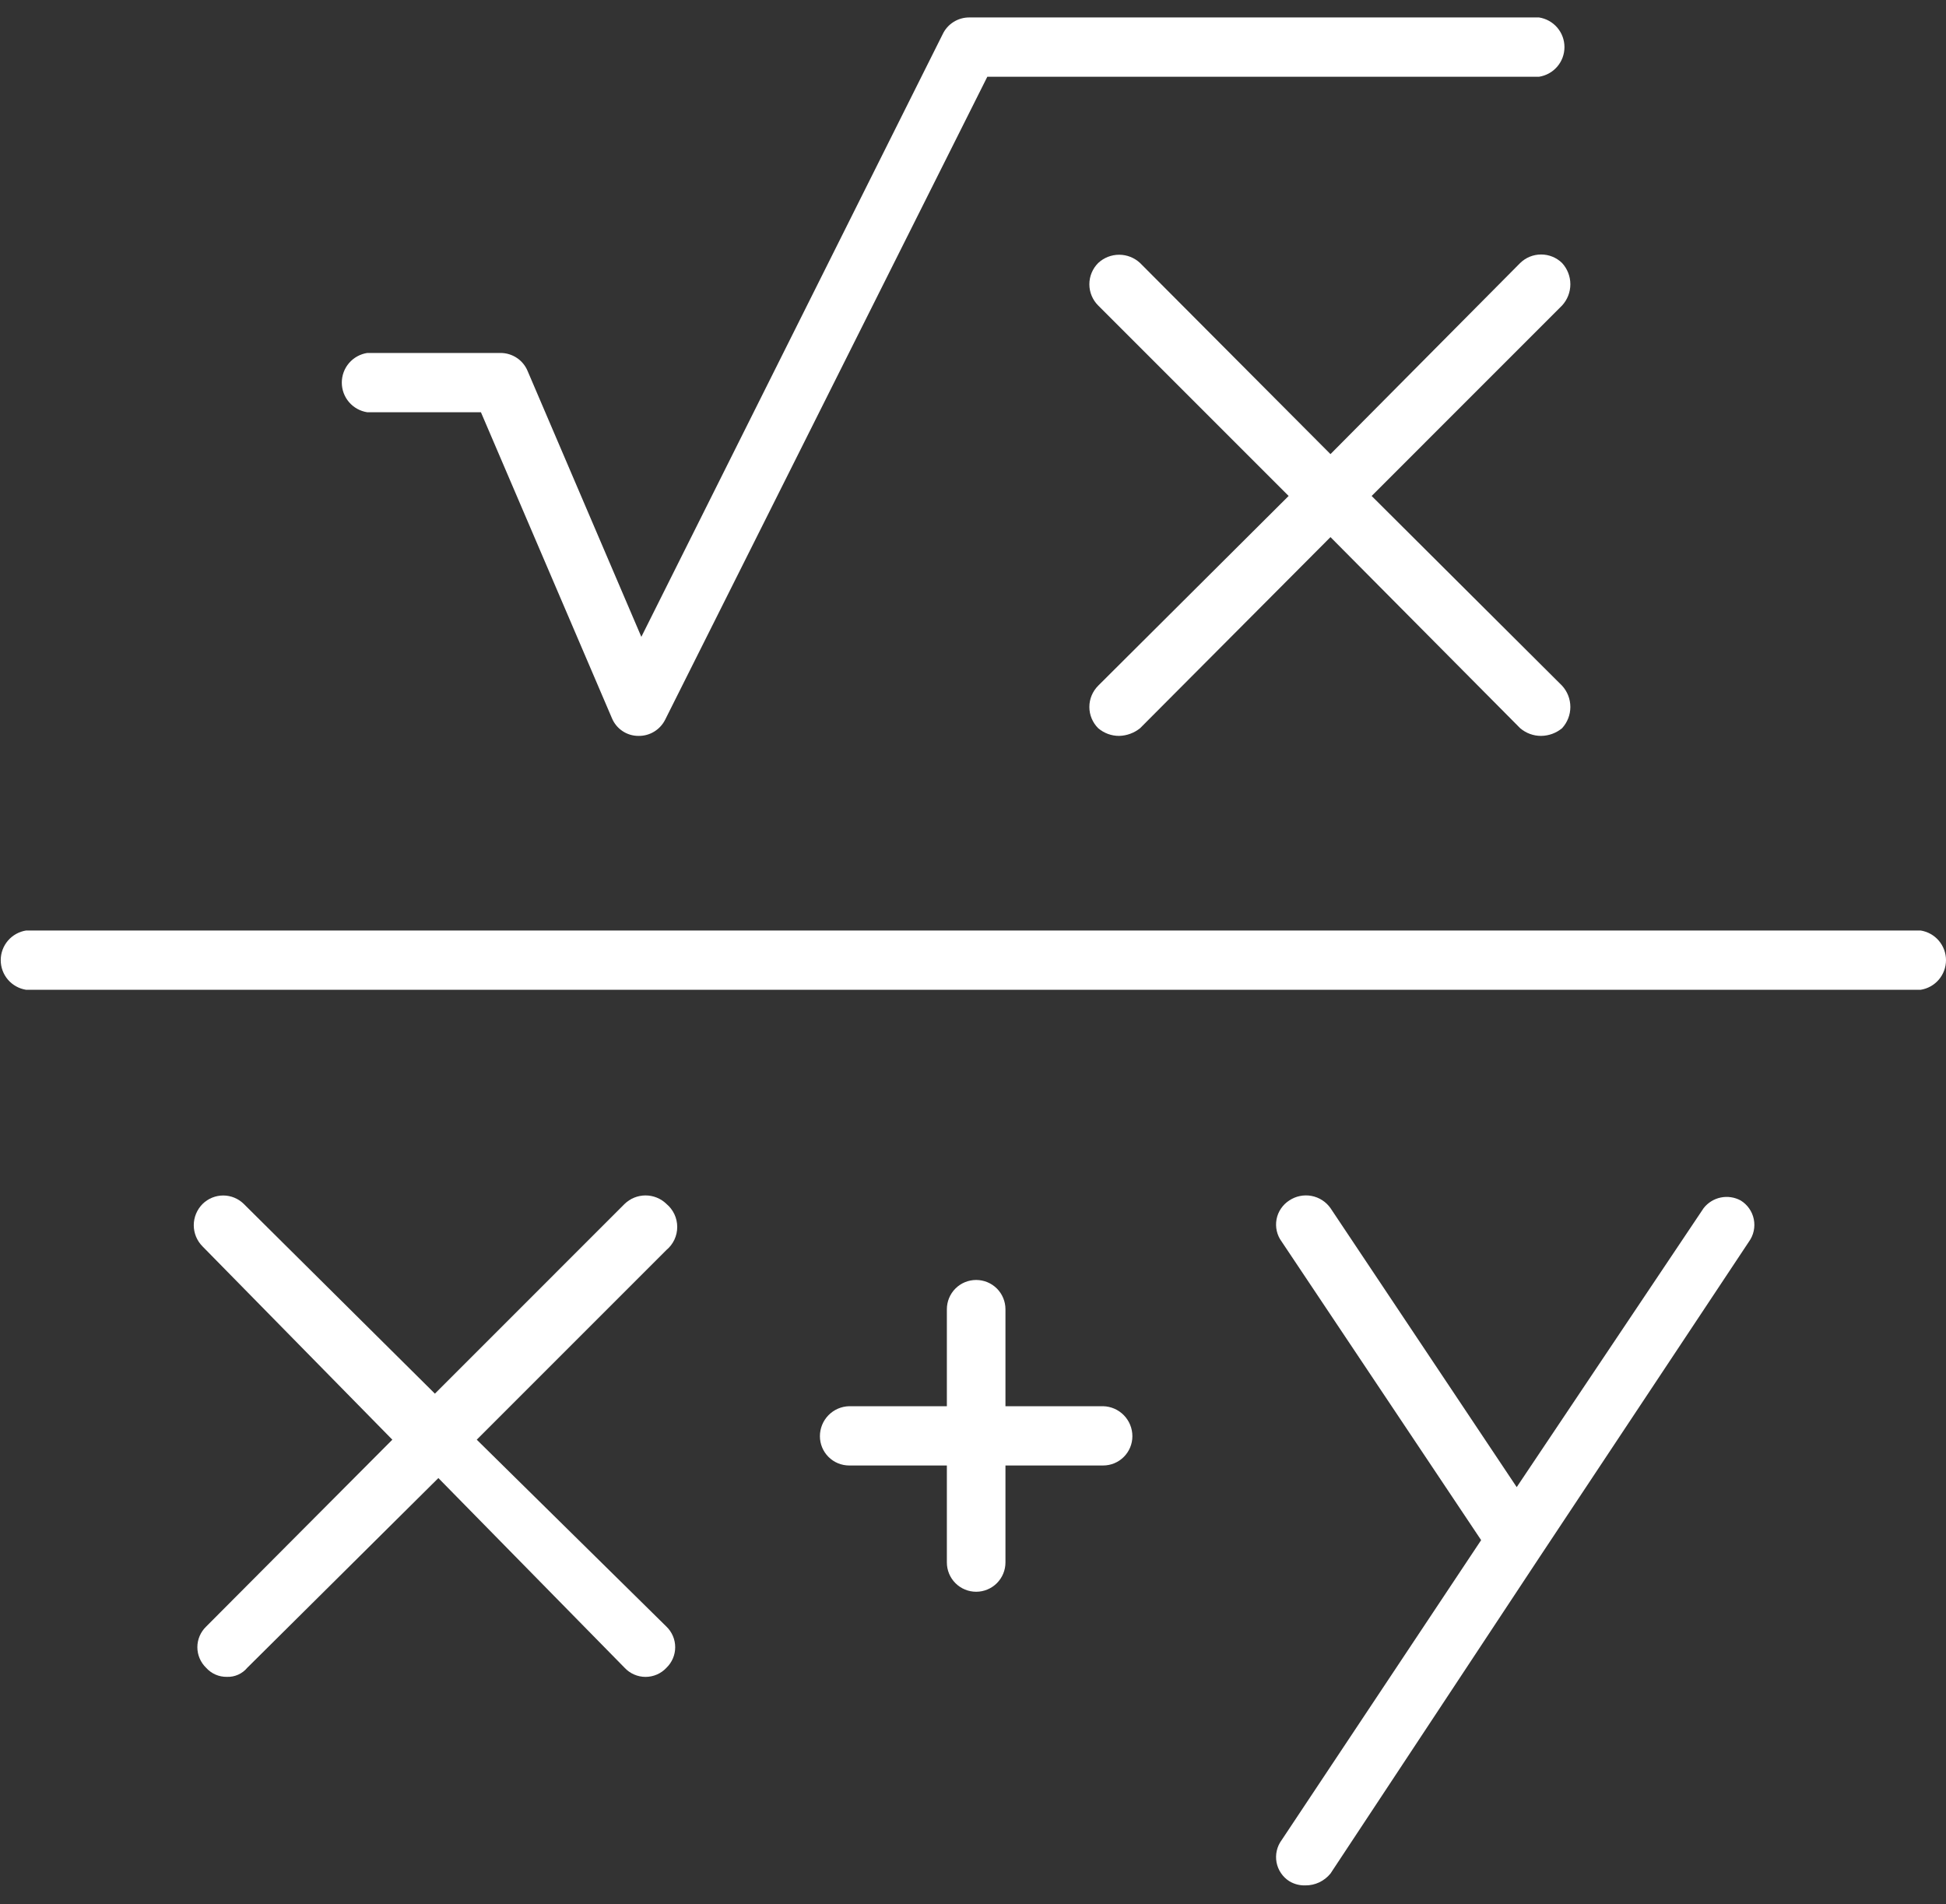 <?xml version="1.0" encoding="UTF-8"?> <svg xmlns="http://www.w3.org/2000/svg" width="93" height="91" viewBox="0 0 93 91" fill="none"><rect x="0" y="0" width="93" height="91" fill="#333333" stroke="none"/> <path d="M91.785 44.468L1.25 44.468C0.912 44.521 0.603 44.692 0.38 44.952C0.157 45.212 0.035 45.543 0.035 45.885C0.035 46.228 0.157 46.559 0.38 46.819C0.603 47.078 0.912 47.25 1.25 47.302L91.785 47.302C92.123 47.25 92.432 47.078 92.654 46.819C92.877 46.559 93 46.228 93 45.885C93 45.543 92.877 45.212 92.654 44.952C92.432 44.692 92.123 44.521 91.785 44.468V44.468Z" fill="white"></path> <path d="M17.55 19.701H22.984L29.25 34.335C29.356 34.583 29.532 34.795 29.758 34.943C29.983 35.092 30.247 35.17 30.517 35.168C30.779 35.172 31.036 35.102 31.26 34.966C31.484 34.831 31.665 34.635 31.784 34.402L47.184 3.668L73.551 3.668C73.889 3.616 74.198 3.444 74.421 3.184C74.644 2.925 74.766 2.594 74.766 2.251C74.766 1.909 74.644 1.578 74.421 1.318C74.198 1.058 73.889 0.887 73.551 0.834L46.317 0.834C46.052 0.834 45.792 0.909 45.568 1.051C45.344 1.192 45.164 1.395 45.051 1.634L30.65 30.435L25.217 17.735C25.111 17.477 24.931 17.258 24.699 17.103C24.468 16.949 24.195 16.867 23.917 16.868H17.55C17.212 16.92 16.903 17.092 16.68 17.351C16.457 17.611 16.335 17.942 16.335 18.285C16.335 18.627 16.457 18.958 16.68 19.218C16.903 19.478 17.212 19.649 17.55 19.701V19.701Z" fill="white"></path> <path d="M74.651 12.568C74.383 12.307 74.025 12.162 73.651 12.162C73.277 12.162 72.919 12.307 72.651 12.568L63.584 21.702L54.484 12.568C54.212 12.315 53.855 12.174 53.484 12.174C53.113 12.174 52.755 12.315 52.484 12.568C52.35 12.701 52.244 12.86 52.171 13.034C52.098 13.209 52.061 13.396 52.061 13.585C52.061 13.774 52.098 13.961 52.171 14.135C52.244 14.31 52.35 14.468 52.484 14.601L61.584 23.702L52.484 32.768C52.35 32.902 52.244 33.06 52.171 33.234C52.098 33.409 52.061 33.596 52.061 33.785C52.061 33.974 52.098 34.161 52.171 34.336C52.244 34.51 52.35 34.669 52.484 34.802C52.763 35.039 53.118 35.17 53.484 35.168C53.849 35.159 54.2 35.03 54.484 34.802L63.584 25.668L72.651 34.802C72.93 35.039 73.284 35.17 73.651 35.168C74.016 35.164 74.369 35.035 74.651 34.802C74.906 34.525 75.048 34.162 75.048 33.785C75.048 33.408 74.906 33.045 74.651 32.768L65.551 23.702L74.651 14.601C74.906 14.325 75.048 13.961 75.048 13.585C75.048 13.208 74.906 12.845 74.651 12.568V12.568Z" fill="white"></path> <path d="M31.85 57.535C31.583 57.275 31.224 57.129 30.85 57.129C30.477 57.129 30.118 57.275 29.85 57.535L20.784 66.602L11.65 57.535C11.388 57.277 11.035 57.132 10.667 57.132C10.299 57.132 9.945 57.277 9.683 57.535C9.549 57.669 9.443 57.827 9.37 58.002C9.298 58.176 9.26 58.363 9.26 58.552C9.26 58.741 9.298 58.928 9.37 59.103C9.443 59.277 9.549 59.435 9.683 59.569L18.75 68.802L9.85 77.736C9.718 77.863 9.613 78.016 9.541 78.185C9.469 78.354 9.432 78.535 9.432 78.719C9.432 78.903 9.469 79.084 9.541 79.253C9.613 79.422 9.718 79.575 9.85 79.702C9.975 79.843 10.13 79.954 10.302 80.029C10.475 80.104 10.662 80.14 10.85 80.136C11.034 80.142 11.216 80.107 11.384 80.031C11.551 79.956 11.7 79.844 11.817 79.702L20.95 70.636L29.85 79.702C29.978 79.84 30.133 79.949 30.305 80.024C30.477 80.099 30.663 80.138 30.85 80.138C31.038 80.138 31.224 80.099 31.396 80.024C31.568 79.949 31.723 79.84 31.85 79.702C31.982 79.575 32.087 79.422 32.159 79.253C32.231 79.084 32.268 78.903 32.268 78.719C32.268 78.535 32.231 78.354 32.159 78.185C32.087 78.016 31.982 77.863 31.85 77.736L22.784 68.802L31.85 59.735C32.011 59.601 32.141 59.433 32.23 59.243C32.319 59.053 32.365 58.845 32.365 58.635C32.365 58.426 32.319 58.218 32.23 58.028C32.141 57.838 32.011 57.67 31.85 57.535Z" fill="white"></path> <path d="M81.418 57.735L72.484 71.069L63.584 57.735C63.369 57.43 63.043 57.221 62.675 57.152C62.308 57.084 61.928 57.161 61.617 57.368C61.459 57.469 61.323 57.601 61.218 57.757C61.112 57.912 61.041 58.087 61.006 58.272C60.972 58.457 60.976 58.646 61.018 58.829C61.06 59.012 61.139 59.184 61.251 59.335L70.784 73.602L61.251 87.936C61.139 88.087 61.06 88.259 61.018 88.442C60.976 88.625 60.972 88.814 61.006 88.999C61.041 89.183 61.112 89.359 61.218 89.514C61.323 89.67 61.459 89.802 61.617 89.902C61.848 90.041 62.115 90.111 62.384 90.102C62.614 90.104 62.841 90.054 63.049 89.956C63.256 89.857 63.439 89.714 63.584 89.536L73.584 74.402L83.584 59.335C83.695 59.182 83.772 59.008 83.811 58.824C83.851 58.64 83.852 58.449 83.814 58.264C83.777 58.08 83.702 57.905 83.593 57.751C83.485 57.596 83.346 57.466 83.184 57.368C82.894 57.212 82.557 57.162 82.234 57.229C81.911 57.296 81.622 57.475 81.418 57.735V57.735Z" fill="white"></path> <path d="M52.717 67.202H48.051V62.569C48.051 62.197 47.903 61.841 47.641 61.578C47.378 61.316 47.022 61.169 46.651 61.169C46.279 61.169 45.923 61.316 45.661 61.578C45.398 61.841 45.251 62.197 45.251 62.569V67.202H40.584C40.209 67.211 39.853 67.365 39.592 67.633C39.33 67.901 39.184 68.261 39.184 68.635C39.184 69.007 39.331 69.363 39.594 69.625C39.856 69.888 40.213 70.035 40.584 70.035H45.251V74.669C45.251 75.04 45.398 75.396 45.661 75.659C45.923 75.921 46.279 76.069 46.651 76.069C47.022 76.069 47.378 75.921 47.641 75.659C47.903 75.396 48.051 75.04 48.051 74.669V70.035H52.717C53.089 70.035 53.445 69.888 53.707 69.625C53.97 69.363 54.117 69.007 54.117 68.635C54.117 68.261 53.971 67.901 53.709 67.633C53.448 67.365 53.092 67.211 52.717 67.202Z" fill="white"></path> </svg> 